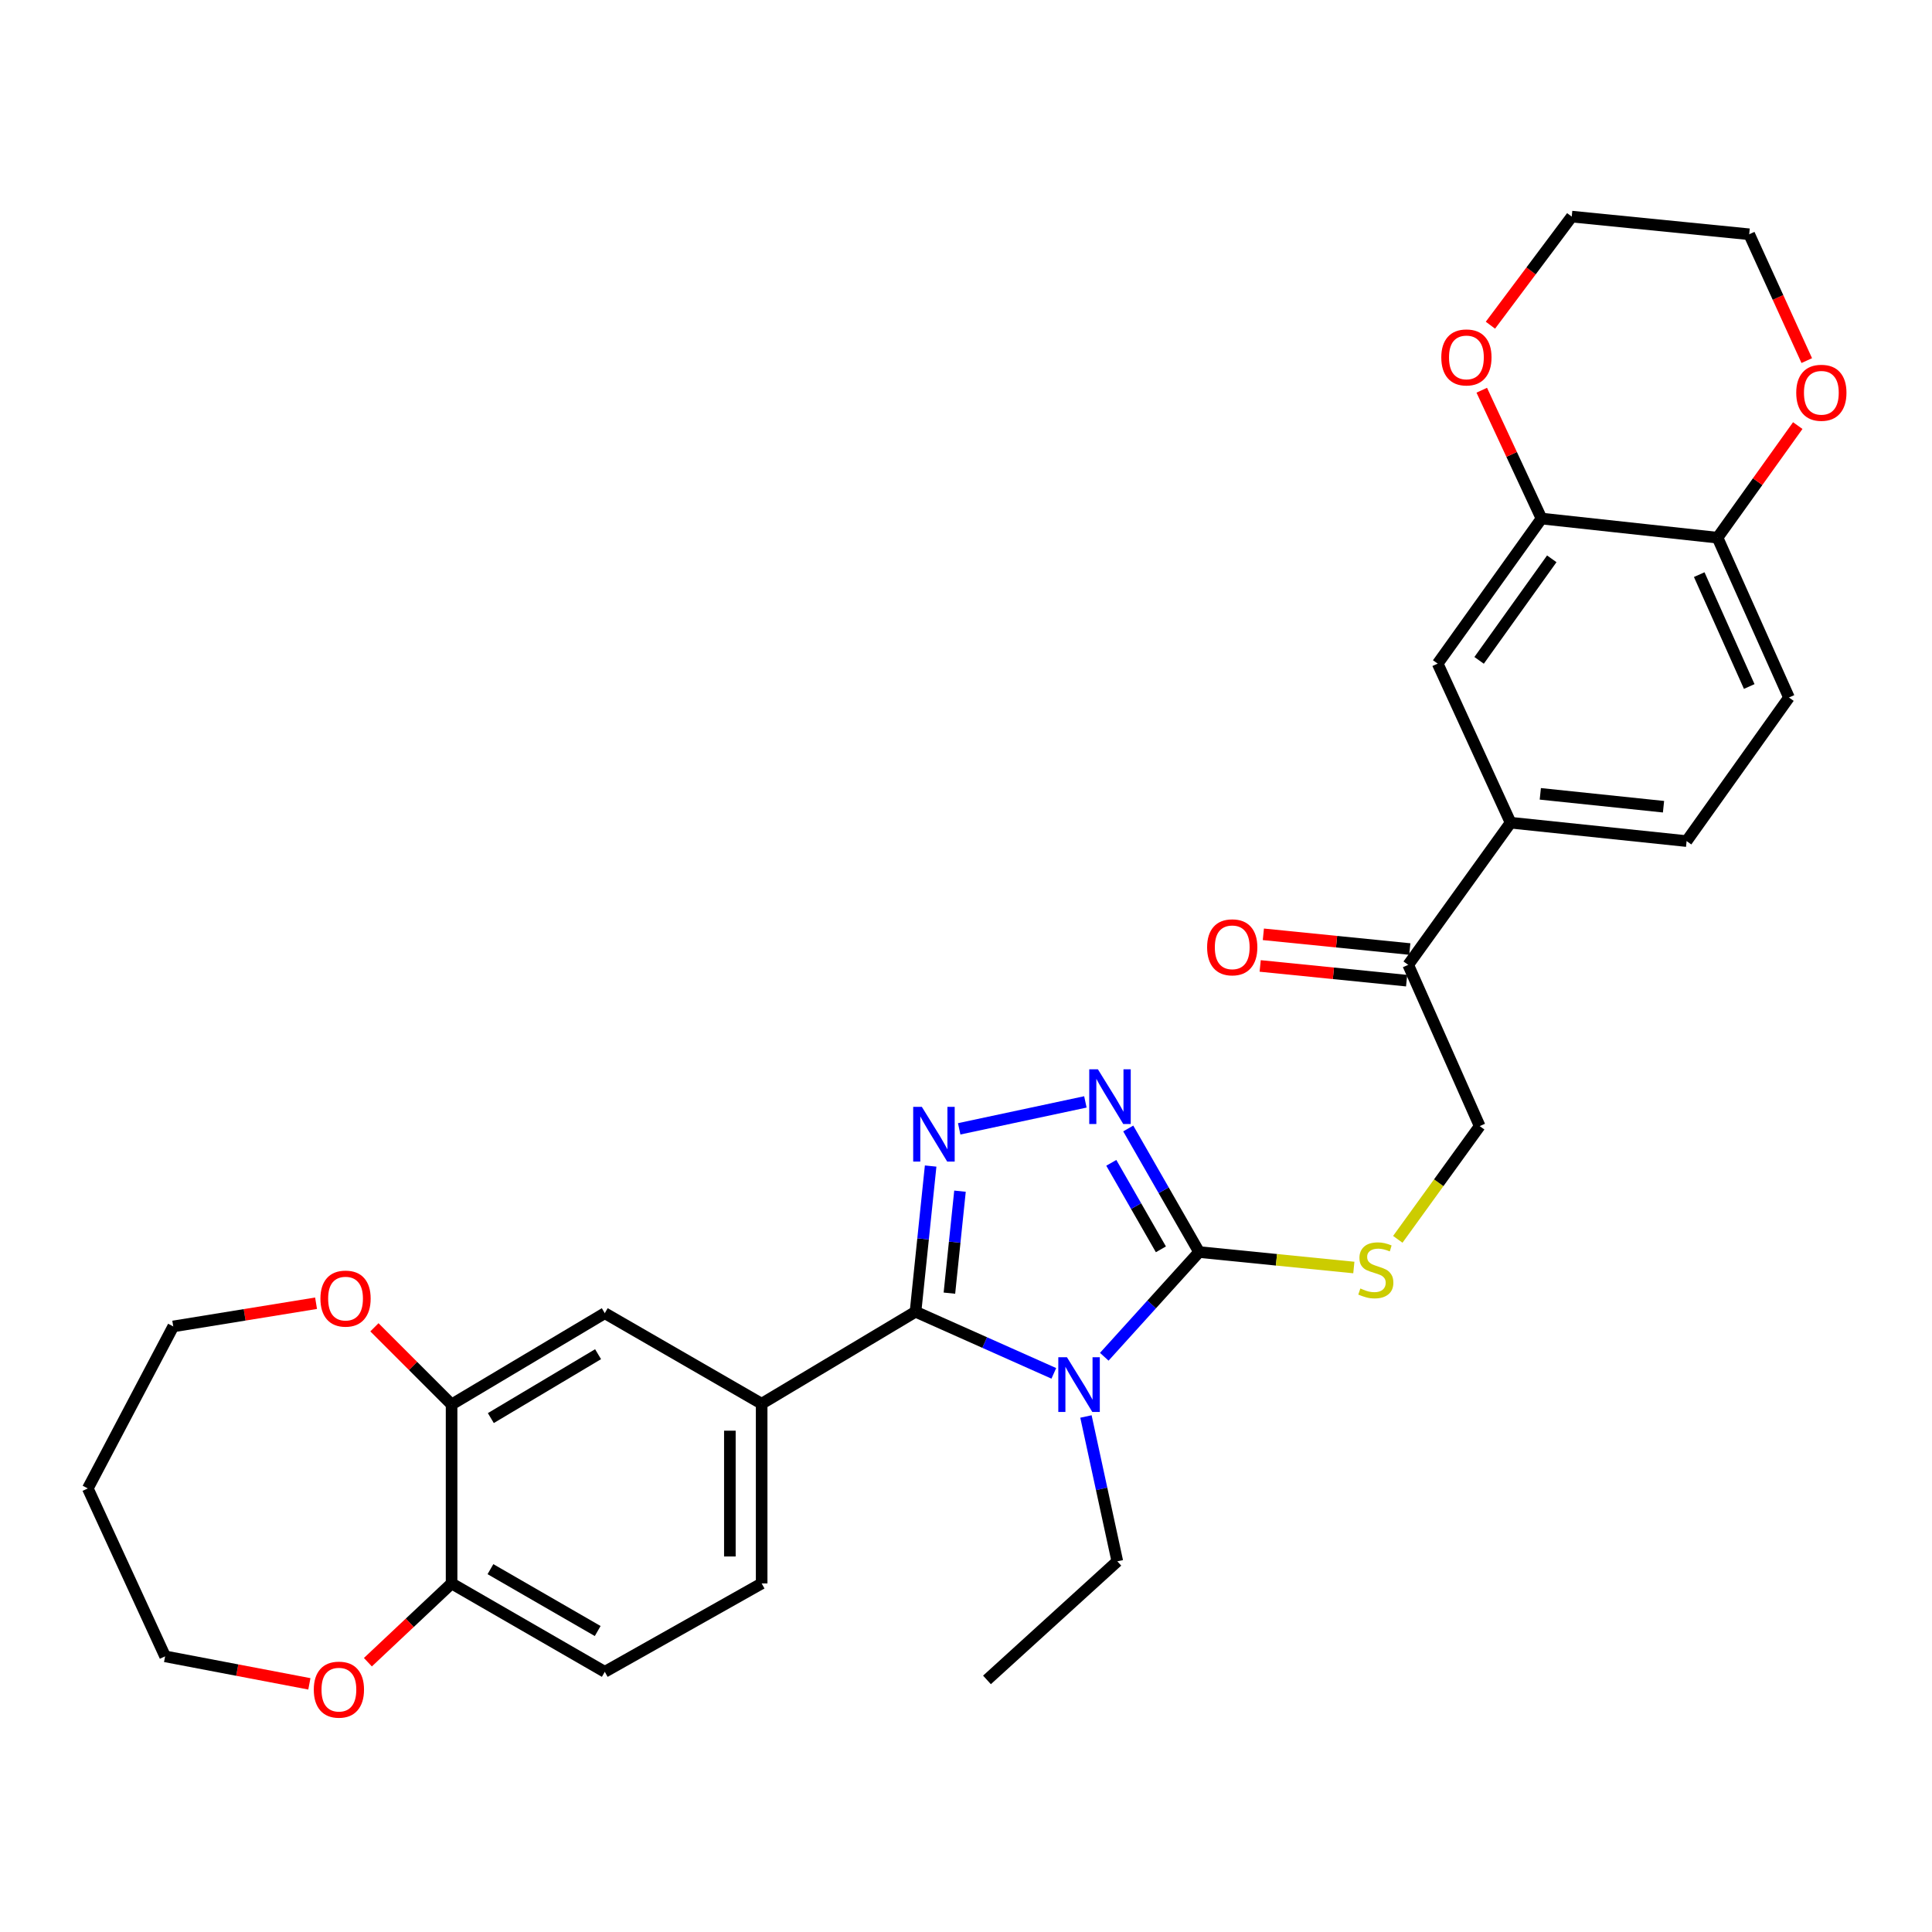 <?xml version='1.0' encoding='iso-8859-1'?>
<svg version='1.1' baseProfile='full'
              xmlns='http://www.w3.org/2000/svg'
                      xmlns:rdkit='http://www.rdkit.org/xml'
                      xmlns:xlink='http://www.w3.org/1999/xlink'
                  xml:space='preserve'
width='1000px' height='1000px' viewBox='0 0 1000 1000'>
<!-- END OF HEADER -->
<rect style='opacity:1.0;fill:#FFFFFF;stroke:none' width='1000' height='1000' x='0' y='0'> </rect>
<path class='bond-0' d='M 545.458,710.85 L 509.665,694.898' style='fill:none;fill-rule:evenodd;stroke:#0000FF;stroke-width:6px;stroke-linecap:butt;stroke-linejoin:miter;stroke-opacity:1' />
<path class='bond-0' d='M 509.665,694.898 L 473.873,678.946' style='fill:none;fill-rule:evenodd;stroke:#000000;stroke-width:6px;stroke-linecap:butt;stroke-linejoin:miter;stroke-opacity:1' />
<path class='bond-2' d='M 571.569,702.256 L 596.11,675.158' style='fill:none;fill-rule:evenodd;stroke:#0000FF;stroke-width:6px;stroke-linecap:butt;stroke-linejoin:miter;stroke-opacity:1' />
<path class='bond-2' d='M 596.11,675.158 L 620.652,648.06' style='fill:none;fill-rule:evenodd;stroke:#000000;stroke-width:6px;stroke-linecap:butt;stroke-linejoin:miter;stroke-opacity:1' />
<path class='bond-24' d='M 562.088,733.169 L 570.205,770.654' style='fill:none;fill-rule:evenodd;stroke:#0000FF;stroke-width:6px;stroke-linecap:butt;stroke-linejoin:miter;stroke-opacity:1' />
<path class='bond-24' d='M 570.205,770.654 L 578.322,808.139' style='fill:none;fill-rule:evenodd;stroke:#000000;stroke-width:6px;stroke-linecap:butt;stroke-linejoin:miter;stroke-opacity:1' />
<path class='bond-1' d='M 473.873,678.946 L 477.785,641.245' style='fill:none;fill-rule:evenodd;stroke:#000000;stroke-width:6px;stroke-linecap:butt;stroke-linejoin:miter;stroke-opacity:1' />
<path class='bond-1' d='M 477.785,641.245 L 481.698,603.543' style='fill:none;fill-rule:evenodd;stroke:#0000FF;stroke-width:6px;stroke-linecap:butt;stroke-linejoin:miter;stroke-opacity:1' />
<path class='bond-1' d='M 491.412,669.334 L 494.15,642.943' style='fill:none;fill-rule:evenodd;stroke:#000000;stroke-width:6px;stroke-linecap:butt;stroke-linejoin:miter;stroke-opacity:1' />
<path class='bond-1' d='M 494.15,642.943 L 496.889,616.552' style='fill:none;fill-rule:evenodd;stroke:#0000FF;stroke-width:6px;stroke-linecap:butt;stroke-linejoin:miter;stroke-opacity:1' />
<path class='bond-4' d='M 473.873,678.946 L 394.231,726.568' style='fill:none;fill-rule:evenodd;stroke:#000000;stroke-width:6px;stroke-linecap:butt;stroke-linejoin:miter;stroke-opacity:1' />
<path class='bond-31' d='M 496.476,584.284 L 561.794,570.342' style='fill:none;fill-rule:evenodd;stroke:#0000FF;stroke-width:6px;stroke-linecap:butt;stroke-linejoin:miter;stroke-opacity:1' />
<path class='bond-3' d='M 620.652,648.06 L 602.315,616.081' style='fill:none;fill-rule:evenodd;stroke:#000000;stroke-width:6px;stroke-linecap:butt;stroke-linejoin:miter;stroke-opacity:1' />
<path class='bond-3' d='M 602.315,616.081 L 583.978,584.101' style='fill:none;fill-rule:evenodd;stroke:#0000FF;stroke-width:6px;stroke-linecap:butt;stroke-linejoin:miter;stroke-opacity:1' />
<path class='bond-3' d='M 600.878,646.651 L 588.042,624.265' style='fill:none;fill-rule:evenodd;stroke:#000000;stroke-width:6px;stroke-linecap:butt;stroke-linejoin:miter;stroke-opacity:1' />
<path class='bond-3' d='M 588.042,624.265 L 575.206,601.879' style='fill:none;fill-rule:evenodd;stroke:#0000FF;stroke-width:6px;stroke-linecap:butt;stroke-linejoin:miter;stroke-opacity:1' />
<path class='bond-5' d='M 620.652,648.06 L 660.698,652.062' style='fill:none;fill-rule:evenodd;stroke:#000000;stroke-width:6px;stroke-linecap:butt;stroke-linejoin:miter;stroke-opacity:1' />
<path class='bond-5' d='M 660.698,652.062 L 700.744,656.064' style='fill:none;fill-rule:evenodd;stroke:#CCCC00;stroke-width:6px;stroke-linecap:butt;stroke-linejoin:miter;stroke-opacity:1' />
<path class='bond-8' d='M 394.231,726.568 L 313.036,679.705' style='fill:none;fill-rule:evenodd;stroke:#000000;stroke-width:6px;stroke-linecap:butt;stroke-linejoin:miter;stroke-opacity:1' />
<path class='bond-17' d='M 394.231,726.568 L 394.231,819.583' style='fill:none;fill-rule:evenodd;stroke:#000000;stroke-width:6px;stroke-linecap:butt;stroke-linejoin:miter;stroke-opacity:1' />
<path class='bond-17' d='M 377.778,740.521 L 377.778,805.631' style='fill:none;fill-rule:evenodd;stroke:#000000;stroke-width:6px;stroke-linecap:butt;stroke-linejoin:miter;stroke-opacity:1' />
<path class='bond-16' d='M 723.495,641.477 L 744.691,612.173' style='fill:none;fill-rule:evenodd;stroke:#CCCC00;stroke-width:6px;stroke-linecap:butt;stroke-linejoin:miter;stroke-opacity:1' />
<path class='bond-16' d='M 744.691,612.173 L 765.887,582.87' style='fill:none;fill-rule:evenodd;stroke:#000000;stroke-width:6px;stroke-linecap:butt;stroke-linejoin:miter;stroke-opacity:1' />
<path class='bond-6' d='M 233.741,726.952 L 313.036,679.705' style='fill:none;fill-rule:evenodd;stroke:#000000;stroke-width:6px;stroke-linecap:butt;stroke-linejoin:miter;stroke-opacity:1' />
<path class='bond-6' d='M 254.057,733.999 L 309.563,700.926' style='fill:none;fill-rule:evenodd;stroke:#000000;stroke-width:6px;stroke-linecap:butt;stroke-linejoin:miter;stroke-opacity:1' />
<path class='bond-14' d='M 233.741,726.952 L 213.767,706.981' style='fill:none;fill-rule:evenodd;stroke:#000000;stroke-width:6px;stroke-linecap:butt;stroke-linejoin:miter;stroke-opacity:1' />
<path class='bond-14' d='M 213.767,706.981 L 193.792,687.01' style='fill:none;fill-rule:evenodd;stroke:#FF0000;stroke-width:6px;stroke-linecap:butt;stroke-linejoin:miter;stroke-opacity:1' />
<path class='bond-32' d='M 233.741,726.952 L 233.741,819.583' style='fill:none;fill-rule:evenodd;stroke:#000000;stroke-width:6px;stroke-linecap:butt;stroke-linejoin:miter;stroke-opacity:1' />
<path class='bond-7' d='M 797.879,268.407 L 744.141,343.487' style='fill:none;fill-rule:evenodd;stroke:#000000;stroke-width:6px;stroke-linecap:butt;stroke-linejoin:miter;stroke-opacity:1' />
<path class='bond-7' d='M 803.197,289.245 L 765.581,341.801' style='fill:none;fill-rule:evenodd;stroke:#000000;stroke-width:6px;stroke-linecap:butt;stroke-linejoin:miter;stroke-opacity:1' />
<path class='bond-15' d='M 797.879,268.407 L 782.417,235.193' style='fill:none;fill-rule:evenodd;stroke:#000000;stroke-width:6px;stroke-linecap:butt;stroke-linejoin:miter;stroke-opacity:1' />
<path class='bond-15' d='M 782.417,235.193 L 766.956,201.979' style='fill:none;fill-rule:evenodd;stroke:#FF0000;stroke-width:6px;stroke-linecap:butt;stroke-linejoin:miter;stroke-opacity:1' />
<path class='bond-34' d='M 797.879,268.407 L 888.992,278.306' style='fill:none;fill-rule:evenodd;stroke:#000000;stroke-width:6px;stroke-linecap:butt;stroke-linejoin:miter;stroke-opacity:1' />
<path class='bond-9' d='M 781.883,425.825 L 728.886,499.407' style='fill:none;fill-rule:evenodd;stroke:#000000;stroke-width:6px;stroke-linecap:butt;stroke-linejoin:miter;stroke-opacity:1' />
<path class='bond-10' d='M 781.883,425.825 L 744.141,343.487' style='fill:none;fill-rule:evenodd;stroke:#000000;stroke-width:6px;stroke-linecap:butt;stroke-linejoin:miter;stroke-opacity:1' />
<path class='bond-20' d='M 781.883,425.825 L 872.987,435.35' style='fill:none;fill-rule:evenodd;stroke:#000000;stroke-width:6px;stroke-linecap:butt;stroke-linejoin:miter;stroke-opacity:1' />
<path class='bond-20' d='M 797.259,410.89 L 861.032,417.557' style='fill:none;fill-rule:evenodd;stroke:#000000;stroke-width:6px;stroke-linecap:butt;stroke-linejoin:miter;stroke-opacity:1' />
<path class='bond-11' d='M 728.886,499.407 L 765.887,582.87' style='fill:none;fill-rule:evenodd;stroke:#000000;stroke-width:6px;stroke-linecap:butt;stroke-linejoin:miter;stroke-opacity:1' />
<path class='bond-21' d='M 729.709,491.222 L 691.81,487.411' style='fill:none;fill-rule:evenodd;stroke:#000000;stroke-width:6px;stroke-linecap:butt;stroke-linejoin:miter;stroke-opacity:1' />
<path class='bond-21' d='M 691.81,487.411 L 653.912,483.6' style='fill:none;fill-rule:evenodd;stroke:#FF0000;stroke-width:6px;stroke-linecap:butt;stroke-linejoin:miter;stroke-opacity:1' />
<path class='bond-21' d='M 728.063,507.592 L 690.164,503.782' style='fill:none;fill-rule:evenodd;stroke:#000000;stroke-width:6px;stroke-linecap:butt;stroke-linejoin:miter;stroke-opacity:1' />
<path class='bond-21' d='M 690.164,503.782 L 652.265,499.971' style='fill:none;fill-rule:evenodd;stroke:#FF0000;stroke-width:6px;stroke-linecap:butt;stroke-linejoin:miter;stroke-opacity:1' />
<path class='bond-12' d='M 233.741,819.583 L 313.036,865.331' style='fill:none;fill-rule:evenodd;stroke:#000000;stroke-width:6px;stroke-linecap:butt;stroke-linejoin:miter;stroke-opacity:1' />
<path class='bond-12' d='M 253.857,812.194 L 309.364,844.218' style='fill:none;fill-rule:evenodd;stroke:#000000;stroke-width:6px;stroke-linecap:butt;stroke-linejoin:miter;stroke-opacity:1' />
<path class='bond-18' d='M 233.741,819.583 L 212.079,839.968' style='fill:none;fill-rule:evenodd;stroke:#000000;stroke-width:6px;stroke-linecap:butt;stroke-linejoin:miter;stroke-opacity:1' />
<path class='bond-18' d='M 212.079,839.968 L 190.417,860.354' style='fill:none;fill-rule:evenodd;stroke:#FF0000;stroke-width:6px;stroke-linecap:butt;stroke-linejoin:miter;stroke-opacity:1' />
<path class='bond-13' d='M 888.992,278.306 L 925.965,361.028' style='fill:none;fill-rule:evenodd;stroke:#000000;stroke-width:6px;stroke-linecap:butt;stroke-linejoin:miter;stroke-opacity:1' />
<path class='bond-13' d='M 879.517,297.428 L 905.399,355.333' style='fill:none;fill-rule:evenodd;stroke:#000000;stroke-width:6px;stroke-linecap:butt;stroke-linejoin:miter;stroke-opacity:1' />
<path class='bond-19' d='M 888.992,278.306 L 909.753,249.295' style='fill:none;fill-rule:evenodd;stroke:#000000;stroke-width:6px;stroke-linecap:butt;stroke-linejoin:miter;stroke-opacity:1' />
<path class='bond-19' d='M 909.753,249.295 L 930.514,220.285' style='fill:none;fill-rule:evenodd;stroke:#FF0000;stroke-width:6px;stroke-linecap:butt;stroke-linejoin:miter;stroke-opacity:1' />
<path class='bond-26' d='M 163.593,674.551 L 126.63,680.556' style='fill:none;fill-rule:evenodd;stroke:#FF0000;stroke-width:6px;stroke-linecap:butt;stroke-linejoin:miter;stroke-opacity:1' />
<path class='bond-26' d='M 126.63,680.556 L 89.668,686.56' style='fill:none;fill-rule:evenodd;stroke:#000000;stroke-width:6px;stroke-linecap:butt;stroke-linejoin:miter;stroke-opacity:1' />
<path class='bond-28' d='M 771.438,168.323 L 792.483,140.217' style='fill:none;fill-rule:evenodd;stroke:#FF0000;stroke-width:6px;stroke-linecap:butt;stroke-linejoin:miter;stroke-opacity:1' />
<path class='bond-28' d='M 792.483,140.217 L 813.527,112.112' style='fill:none;fill-rule:evenodd;stroke:#000000;stroke-width:6px;stroke-linecap:butt;stroke-linejoin:miter;stroke-opacity:1' />
<path class='bond-22' d='M 394.231,819.583 L 313.036,865.331' style='fill:none;fill-rule:evenodd;stroke:#000000;stroke-width:6px;stroke-linecap:butt;stroke-linejoin:miter;stroke-opacity:1' />
<path class='bond-27' d='M 160.126,871.557 L 122.794,864.441' style='fill:none;fill-rule:evenodd;stroke:#FF0000;stroke-width:6px;stroke-linecap:butt;stroke-linejoin:miter;stroke-opacity:1' />
<path class='bond-27' d='M 122.794,864.441 L 85.463,857.324' style='fill:none;fill-rule:evenodd;stroke:#000000;stroke-width:6px;stroke-linecap:butt;stroke-linejoin:miter;stroke-opacity:1' />
<path class='bond-29' d='M 935.178,186.644 L 920.279,153.948' style='fill:none;fill-rule:evenodd;stroke:#FF0000;stroke-width:6px;stroke-linecap:butt;stroke-linejoin:miter;stroke-opacity:1' />
<path class='bond-29' d='M 920.279,153.948 L 905.381,121.253' style='fill:none;fill-rule:evenodd;stroke:#000000;stroke-width:6px;stroke-linecap:butt;stroke-linejoin:miter;stroke-opacity:1' />
<path class='bond-23' d='M 872.987,435.35 L 925.965,361.028' style='fill:none;fill-rule:evenodd;stroke:#000000;stroke-width:6px;stroke-linecap:butt;stroke-linejoin:miter;stroke-opacity:1' />
<path class='bond-30' d='M 578.322,808.139 L 510.856,869.518' style='fill:none;fill-rule:evenodd;stroke:#000000;stroke-width:6px;stroke-linecap:butt;stroke-linejoin:miter;stroke-opacity:1' />
<path class='bond-25' d='M 45.455,770.416 L 89.668,686.56' style='fill:none;fill-rule:evenodd;stroke:#000000;stroke-width:6px;stroke-linecap:butt;stroke-linejoin:miter;stroke-opacity:1' />
<path class='bond-33' d='M 45.455,770.416 L 85.463,857.324' style='fill:none;fill-rule:evenodd;stroke:#000000;stroke-width:6px;stroke-linecap:butt;stroke-linejoin:miter;stroke-opacity:1' />
<path class='bond-35' d='M 813.527,112.112 L 905.381,121.253' style='fill:none;fill-rule:evenodd;stroke:#000000;stroke-width:6px;stroke-linecap:butt;stroke-linejoin:miter;stroke-opacity:1' />
<path  class='atom-0' d='M 552.255 702.509
L 561.535 717.509
Q 562.455 718.989, 563.935 721.669
Q 565.415 724.349, 565.495 724.509
L 565.495 702.509
L 569.255 702.509
L 569.255 730.829
L 565.375 730.829
L 555.415 714.429
Q 554.255 712.509, 553.015 710.309
Q 551.815 708.109, 551.455 707.429
L 551.455 730.829
L 547.775 730.829
L 547.775 702.509
L 552.255 702.509
' fill='#0000FF'/>
<path  class='atom-2' d='M 477.147 572.914
L 486.427 587.914
Q 487.347 589.394, 488.827 592.074
Q 490.307 594.754, 490.387 594.914
L 490.387 572.914
L 494.147 572.914
L 494.147 601.234
L 490.267 601.234
L 480.307 584.834
Q 479.147 582.914, 477.907 580.714
Q 476.707 578.514, 476.347 577.834
L 476.347 601.234
L 472.667 601.234
L 472.667 572.914
L 477.147 572.914
' fill='#0000FF'/>
<path  class='atom-4' d='M 568.269 553.463
L 577.549 568.463
Q 578.469 569.943, 579.949 572.623
Q 581.429 575.303, 581.509 575.463
L 581.509 553.463
L 585.269 553.463
L 585.269 581.783
L 581.389 581.783
L 571.429 565.383
Q 570.269 563.463, 569.029 561.263
Q 567.829 559.063, 567.469 558.383
L 567.469 581.783
L 563.789 581.783
L 563.789 553.463
L 568.269 553.463
' fill='#0000FF'/>
<path  class='atom-6' d='M 704.122 666.921
Q 704.442 667.041, 705.762 667.601
Q 707.082 668.161, 708.522 668.521
Q 710.002 668.841, 711.442 668.841
Q 714.122 668.841, 715.682 667.561
Q 717.242 666.241, 717.242 663.961
Q 717.242 662.401, 716.442 661.441
Q 715.682 660.481, 714.482 659.961
Q 713.282 659.441, 711.282 658.841
Q 708.762 658.081, 707.242 657.361
Q 705.762 656.641, 704.682 655.121
Q 703.642 653.601, 703.642 651.041
Q 703.642 647.481, 706.042 645.281
Q 708.482 643.081, 713.282 643.081
Q 716.562 643.081, 720.282 644.641
L 719.362 647.721
Q 715.962 646.321, 713.402 646.321
Q 710.642 646.321, 709.122 647.481
Q 707.602 648.601, 707.642 650.561
Q 707.642 652.081, 708.402 653.001
Q 709.202 653.921, 710.322 654.441
Q 711.482 654.961, 713.402 655.561
Q 715.962 656.361, 717.482 657.161
Q 719.002 657.961, 720.082 659.601
Q 721.202 661.201, 721.202 663.961
Q 721.202 667.881, 718.562 670.001
Q 715.962 672.081, 711.602 672.081
Q 709.082 672.081, 707.162 671.521
Q 705.282 671.001, 703.042 670.081
L 704.122 666.921
' fill='#CCCC00'/>
<path  class='atom-15' d='M 165.852 672.152
Q 165.852 665.352, 169.212 661.552
Q 172.572 657.752, 178.852 657.752
Q 185.132 657.752, 188.492 661.552
Q 191.852 665.352, 191.852 672.152
Q 191.852 679.032, 188.452 682.952
Q 185.052 686.832, 178.852 686.832
Q 172.612 686.832, 169.212 682.952
Q 165.852 679.072, 165.852 672.152
M 178.852 683.632
Q 183.172 683.632, 185.492 680.752
Q 187.852 677.832, 187.852 672.152
Q 187.852 666.592, 185.492 663.792
Q 183.172 660.952, 178.852 660.952
Q 174.532 660.952, 172.172 663.752
Q 169.852 666.552, 169.852 672.152
Q 169.852 677.872, 172.172 680.752
Q 174.532 683.632, 178.852 683.632
' fill='#FF0000'/>
<path  class='atom-16' d='M 746.013 184.997
Q 746.013 178.197, 749.373 174.397
Q 752.733 170.597, 759.013 170.597
Q 765.293 170.597, 768.653 174.397
Q 772.013 178.197, 772.013 184.997
Q 772.013 191.877, 768.613 195.797
Q 765.213 199.677, 759.013 199.677
Q 752.773 199.677, 749.373 195.797
Q 746.013 191.917, 746.013 184.997
M 759.013 196.477
Q 763.333 196.477, 765.653 193.597
Q 768.013 190.677, 768.013 184.997
Q 768.013 179.437, 765.653 176.637
Q 763.333 173.797, 759.013 173.797
Q 754.693 173.797, 752.333 176.597
Q 750.013 179.397, 750.013 184.997
Q 750.013 190.717, 752.333 193.597
Q 754.693 196.477, 759.013 196.477
' fill='#FF0000'/>
<path  class='atom-19' d='M 162.415 874.552
Q 162.415 867.752, 165.775 863.952
Q 169.135 860.152, 175.415 860.152
Q 181.695 860.152, 185.055 863.952
Q 188.415 867.752, 188.415 874.552
Q 188.415 881.432, 185.015 885.352
Q 181.615 889.232, 175.415 889.232
Q 169.175 889.232, 165.775 885.352
Q 162.415 881.472, 162.415 874.552
M 175.415 886.032
Q 179.735 886.032, 182.055 883.152
Q 184.415 880.232, 184.415 874.552
Q 184.415 868.992, 182.055 866.192
Q 179.735 863.352, 175.415 863.352
Q 171.095 863.352, 168.735 866.152
Q 166.415 868.952, 166.415 874.552
Q 166.415 880.272, 168.735 883.152
Q 171.095 886.032, 175.415 886.032
' fill='#FF0000'/>
<path  class='atom-20' d='M 929.729 203.296
Q 929.729 196.496, 933.089 192.696
Q 936.449 188.896, 942.729 188.896
Q 949.009 188.896, 952.369 192.696
Q 955.729 196.496, 955.729 203.296
Q 955.729 210.176, 952.329 214.096
Q 948.929 217.976, 942.729 217.976
Q 936.489 217.976, 933.089 214.096
Q 929.729 210.216, 929.729 203.296
M 942.729 214.776
Q 947.049 214.776, 949.369 211.896
Q 951.729 208.976, 951.729 203.296
Q 951.729 197.736, 949.369 194.936
Q 947.049 192.096, 942.729 192.096
Q 938.409 192.096, 936.049 194.896
Q 933.729 197.696, 933.729 203.296
Q 933.729 209.016, 936.049 211.896
Q 938.409 214.776, 942.729 214.776
' fill='#FF0000'/>
<path  class='atom-22' d='M 624.8 490.328
Q 624.8 483.528, 628.16 479.728
Q 631.52 475.928, 637.8 475.928
Q 644.08 475.928, 647.44 479.728
Q 650.8 483.528, 650.8 490.328
Q 650.8 497.208, 647.4 501.128
Q 644 505.008, 637.8 505.008
Q 631.56 505.008, 628.16 501.128
Q 624.8 497.248, 624.8 490.328
M 637.8 501.808
Q 642.12 501.808, 644.44 498.928
Q 646.8 496.008, 646.8 490.328
Q 646.8 484.768, 644.44 481.968
Q 642.12 479.128, 637.8 479.128
Q 633.48 479.128, 631.12 481.928
Q 628.8 484.728, 628.8 490.328
Q 628.8 496.048, 631.12 498.928
Q 633.48 501.808, 637.8 501.808
' fill='#FF0000'/>
</svg>
